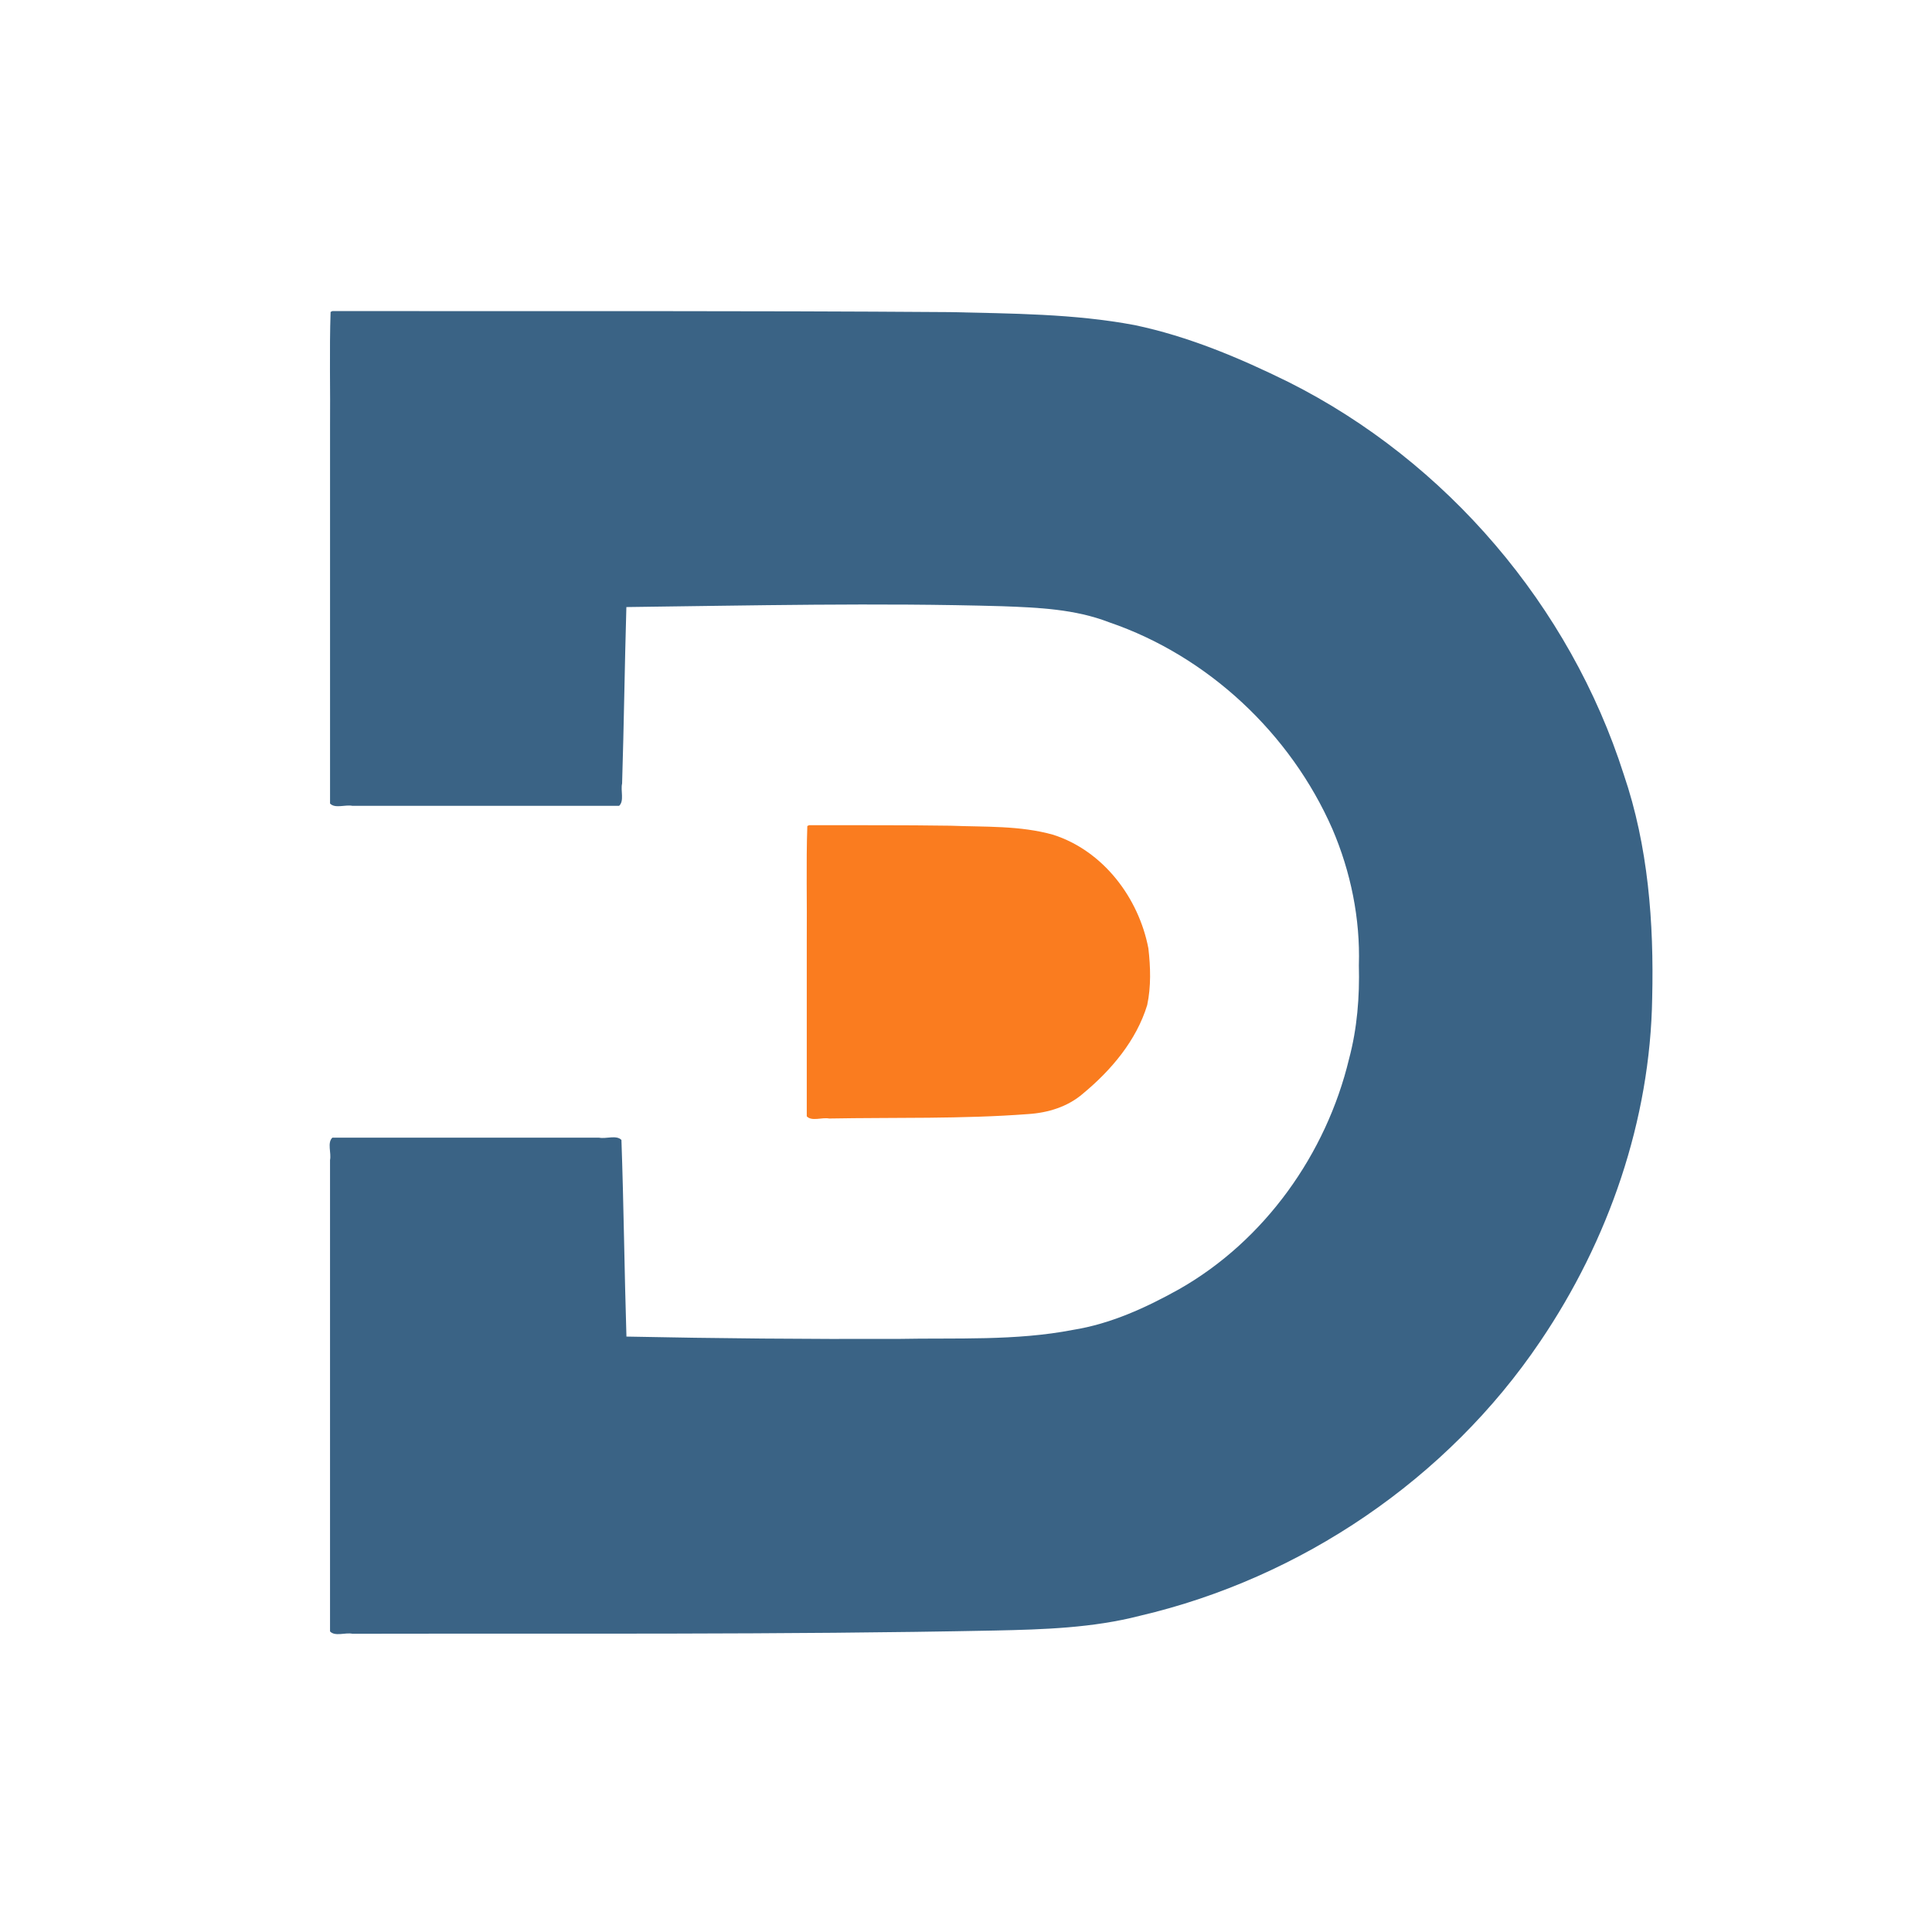 <?xml version="1.0" encoding="UTF-8" standalone="no"?>
<!-- Created with Inkscape (http://www.inkscape.org/) -->

<svg
   version="1.1"
   data-id="svg1"
   width="165"
   height="165"
   viewBox="0 0 165 165"
   sodipodi:docname="logo2.svg"
   inkscape:version="1.3.2 (091e20e, 2023-11-25, custom)"
   xmlns:inkscape="http://www.inkscape.org/namespaces/inkscape"
   xmlns:sodipodi="http://sodipodi.sourceforge.net/DTD/sodipodi-0.dtd"
   xmlns="http://www.w3.org/2000/svg"
   xmlns:svg="http://www.w3.org/2000/svg">
  <defs
     id="defs1" />
  <sodipodi:namedview
     id="namedview1"
     pagecolor="#ffffff"
     bordercolor="#000000"
     borderopacity="0.25"
     inkscape:showpageshadow="2"
     inkscape:pageopacity="0.0"
     inkscape:pagecheckerboard="0"
     inkscape:deskcolor="#d1d1d1"
     inkscape:zoom="6.2003488"
     inkscape:cx="91.043265"
     inkscape:cy="84.753296"
     inkscape:window-width="2560"
     inkscape:window-height="1334"
     inkscape:window-x="-11"
     inkscape:window-y="-11"
     inkscape:window-maximized="1"
     inkscape:current-layer="g1" />
  <g
     inkscape:groupmode="layer"
     inkscape:label="Image"
     id="g1"
     transform="translate(-16.833,-11.833)">
    <path
       style="fill:#3a6385;fill-opacity:1;stroke-width:0.114"
       d="m 45.067,38.472 c -0.11,3.296 -0.015,6.627 -0.047,9.937 0,10.682 0,21.364 0,32.046 0.423,0.457 1.31,0.075 1.911,0.2 7.592,0 15.184,0 22.776,0 0.459,-0.419 0.113,-1.306 0.256,-1.903 0.158,-5.023 0.218,-10.054 0.365,-15.074 10.697,-0.132 21.404,-0.379 32.097,-0.072 3.089,0.113 6.222,0.245 9.137,1.373 8.426,2.88 15.487,9.497 19.063,17.654 1.566,3.656 2.385,7.645 2.261,11.635 0.068,2.699 -0.14,5.379 -0.838,7.996 -1.947,8.113 -7.206,15.521 -14.522,19.676 -2.821,1.573 -5.827,2.953 -9.053,3.469 -4.916,0.951 -9.953,0.673 -14.954,0.771 -7.729,0.026 -15.458,-0.041 -23.185,-0.199 -0.175,-5.595 -0.23,-11.198 -0.428,-16.794 -0.434,-0.445 -1.309,-0.07 -1.91,-0.194 -7.592,0 -15.185,0 -22.777,0 -0.457,0.423 -0.075,1.31 -0.2,1.911 0,13.419 0,26.838 0,40.257 0.423,0.457 1.31,0.074 1.911,0.2 18.297,-0.036 36.596,0.089 54.89,-0.276 4.146,-0.088 8.329,-0.218 12.366,-1.259 13.766,-3.22 26.261,-11.686 34.18,-23.42 5.849,-8.625 9.409,-18.895 9.571,-29.353 0.151,-6.426 -0.339,-12.952 -2.426,-19.072 C 150.921,63.601 140.378,51.239 126.884,44.464 122.689,42.396 118.323,40.558 113.73,39.596 108.541,38.621 103.233,38.617 97.973,38.488 80.389,38.361 62.804,38.417 45.22,38.401 l -0.103,0.048 z"
       id="path6" />
    <path
       style="fill:#fa7c1f;fill-opacity:1;stroke-width:0.114"
       d="m 85.781,82.379 c -0.11,3.257 -0.016,6.551 -0.047,9.823 0,4.99 0,9.98 0,14.97 0.424,0.456 1.311,0.065 1.912,0.186 5.657,-0.102 11.327,0.05 16.973,-0.377 1.708,-0.106 3.414,-0.623 4.721,-1.764 2.402,-1.992 4.542,-4.519 5.468,-7.546 0.337,-1.586 0.286,-3.245 0.101,-4.848 -0.829,-4.317 -3.853,-8.321 -8.12,-9.695 -2.842,-0.803 -5.84,-0.66 -8.764,-0.776 -4.03,-0.059 -8.061,-0.036 -12.092,-0.044 l -0.103,0.048 z"
       id="path7" />
    <path
       style="display:none;fill:#000000"
       d="m 41.833,129.82 v -22.68 l 13.833,0.18 L 69.5,107.5 l 0.187,8.906 0.187,8.906 17.147,-0.302 c 18.573,-0.327 21.732,-0.853 28.313,-4.709 6.873,-4.028 12.586,-12.831 13.93,-21.465 C 131.702,83.165 119.693,67.48 103.5,65.187 100.933,64.824 92.317,64.52 84.353,64.513 L 69.872,64.5 69.686,73.333 69.5,82.167 H 55.833 42.167 V 59.5 36.833 l 32.667,0.02 c 28.92,0.018 33.235,0.155 37.619,1.202 21.909,5.229 39.297,22.875 44.124,44.779 1.366,6.198 1.067,19.588 -0.58,26.005 -4.408,17.178 -15.473,30.612 -31.539,38.293 C 113.394,152.42 112.661,152.5 75.06,152.5 H 41.833 Z m 68.453,20.301 c 22.016,-4.548 39.054,-20.91 44.223,-42.47 1.778,-7.418 1.778,-18.217 0,-25.635 C 150.237,64.194 137.328,49.329 120.15,42.451 110.689,38.663 109.092,38.524 74.667,38.512 l -31.5,-0.012 v 21 21 h 12.313 12.313 l 0.187,-8.5 0.187,-8.5 16.953,-0.178 c 9.494,-0.1 18.587,0.12 20.667,0.5 11.684,2.135 22.172,12.302 24.63,23.878 3.055,14.388 -3.858,29.123 -16.583,35.347 -6.321,3.092 -9.845,3.497 -28.714,3.298 l -16.953,-0.178 -0.187,-8.5 -0.187,-8.5 H 55.48 43.167 v 21 21 h 31.028 c 25.59,0 31.916,-0.183 36.092,-1.046 z M 82.5,94.833 V 81.167 h 10.895 c 10.12,0 11.104,0.11 13.833,1.552 9.795,5.173 9.049,20.54 -1.207,24.875 -1.508,0.638 -5.318,0.907 -12.833,0.907 H 82.5 Z m 22.865,11.433 c 2.753,-1.15 6.095,-4.949 7.14,-8.114 1.684,-5.103 -1.257,-11.859 -6.206,-14.254 -2.529,-1.224 -4.1,-1.397 -12.676,-1.397 h -9.79 v 12.333 12.333 h 9.688 c 6.629,0 10.369,-0.284 11.844,-0.901 z"
       id="path1" />
  </g>
</svg>
